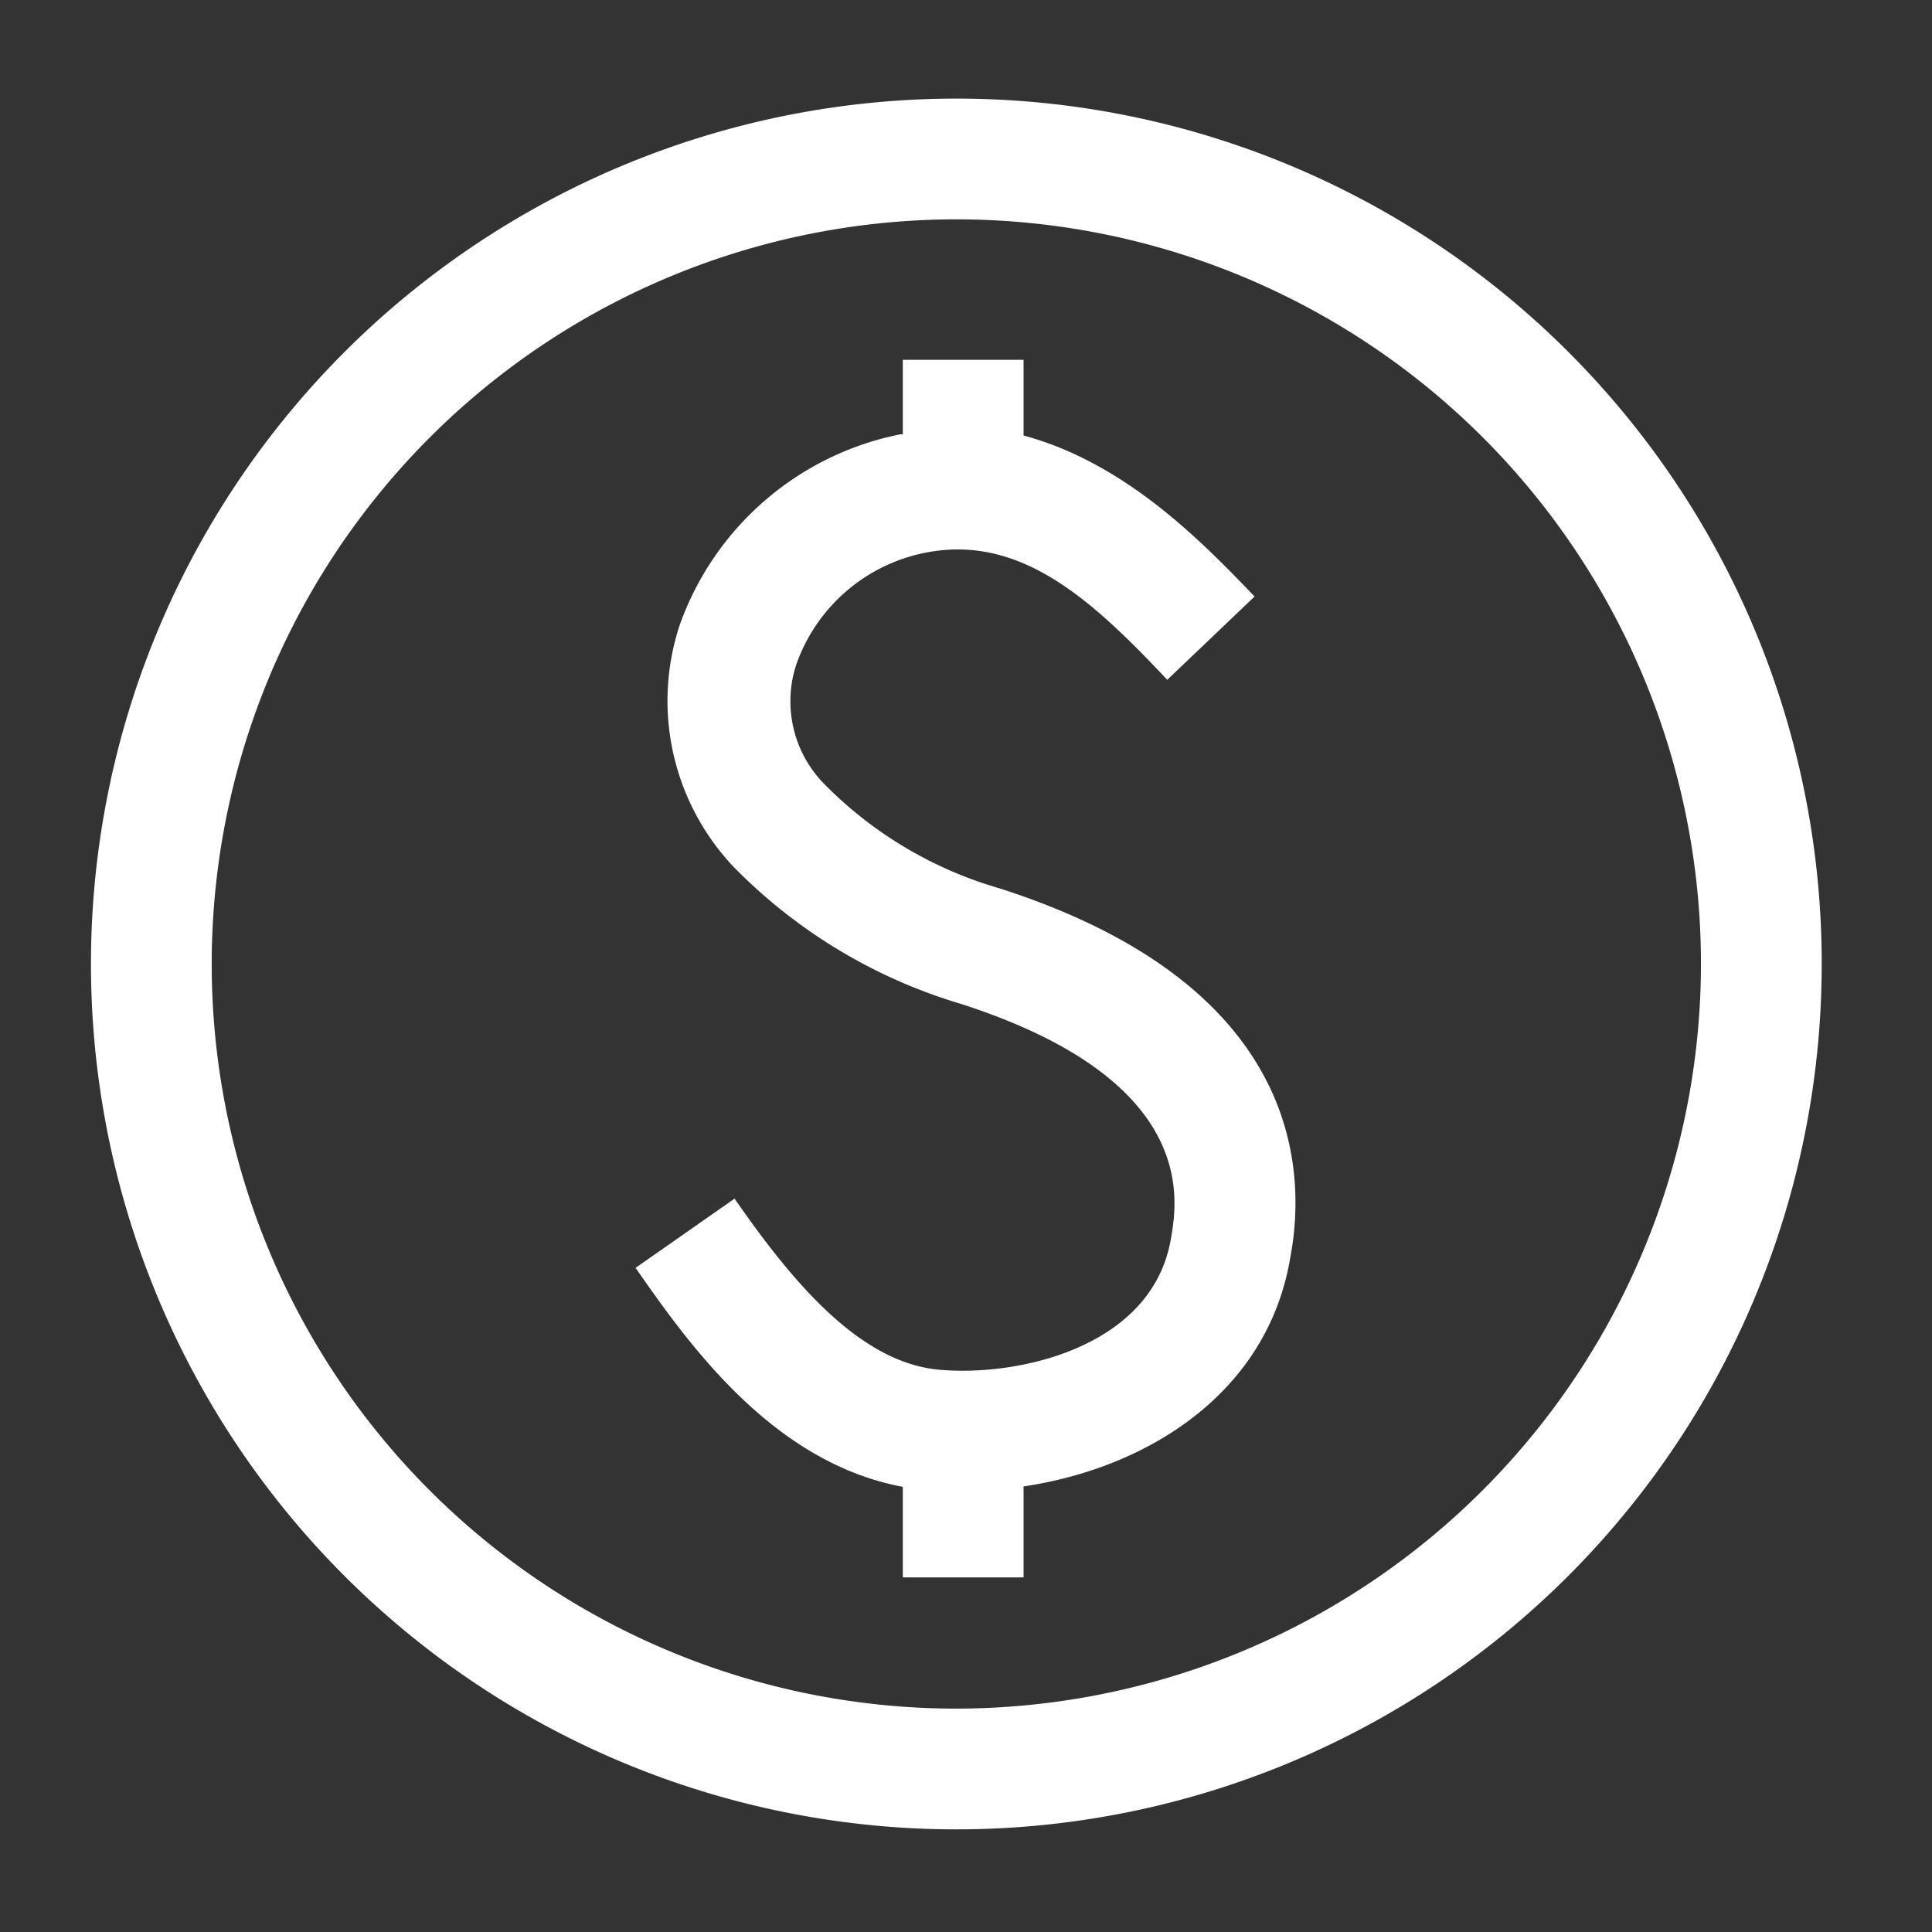 <svg id="transfer" xmlns="http://www.w3.org/2000/svg" viewBox="0 0 48 48"><rect x="0" y="0" width="48" height="48" fill="#333333" stroke="none"/><title>transfer1</title><path id="transfer-2" data-name="transfer" d="M23.76,2.45A21.5,21.5,0,1,0,45.26,24,21.49,21.49,0,0,0,23.76,2.45Zm0,40A18.5,18.5,0,1,1,42.26,24h0A18.52,18.52,0,0,1,23.76,42.45Z" style="fill:#fff"/><path id="transfer-3" data-name="transfer" d="M24.83,22.07a10,10,0,0,1-4.34-2.58,2.93,2.93,0,0,1-.7-3A4.28,4.28,0,0,1,23,13.73c2.35-.46,4.12,1.16,6,3.16l2.17-2.07c-1.28-1.33-3.18-3.31-5.74-4V8.94h-3v1.85h-.06a7.34,7.34,0,0,0-5.48,4.73,6,6,0,0,0,1.32,6,13.15,13.15,0,0,0,5.66,3.42c5.9,1.9,5.39,4.87,5.22,5.84-.46,2.69-3.78,3.43-5.76,3.25s-3.65-2.19-5.08-4.25l-2.46,1.72c1.28,1.83,3.37,4.83,6.64,5.44v2.25h3V36.93c3.1-.46,6.05-2.33,6.62-5.65C32.52,28.85,32.13,24.41,24.83,22.07Z" style="fill:#fff"/></svg>